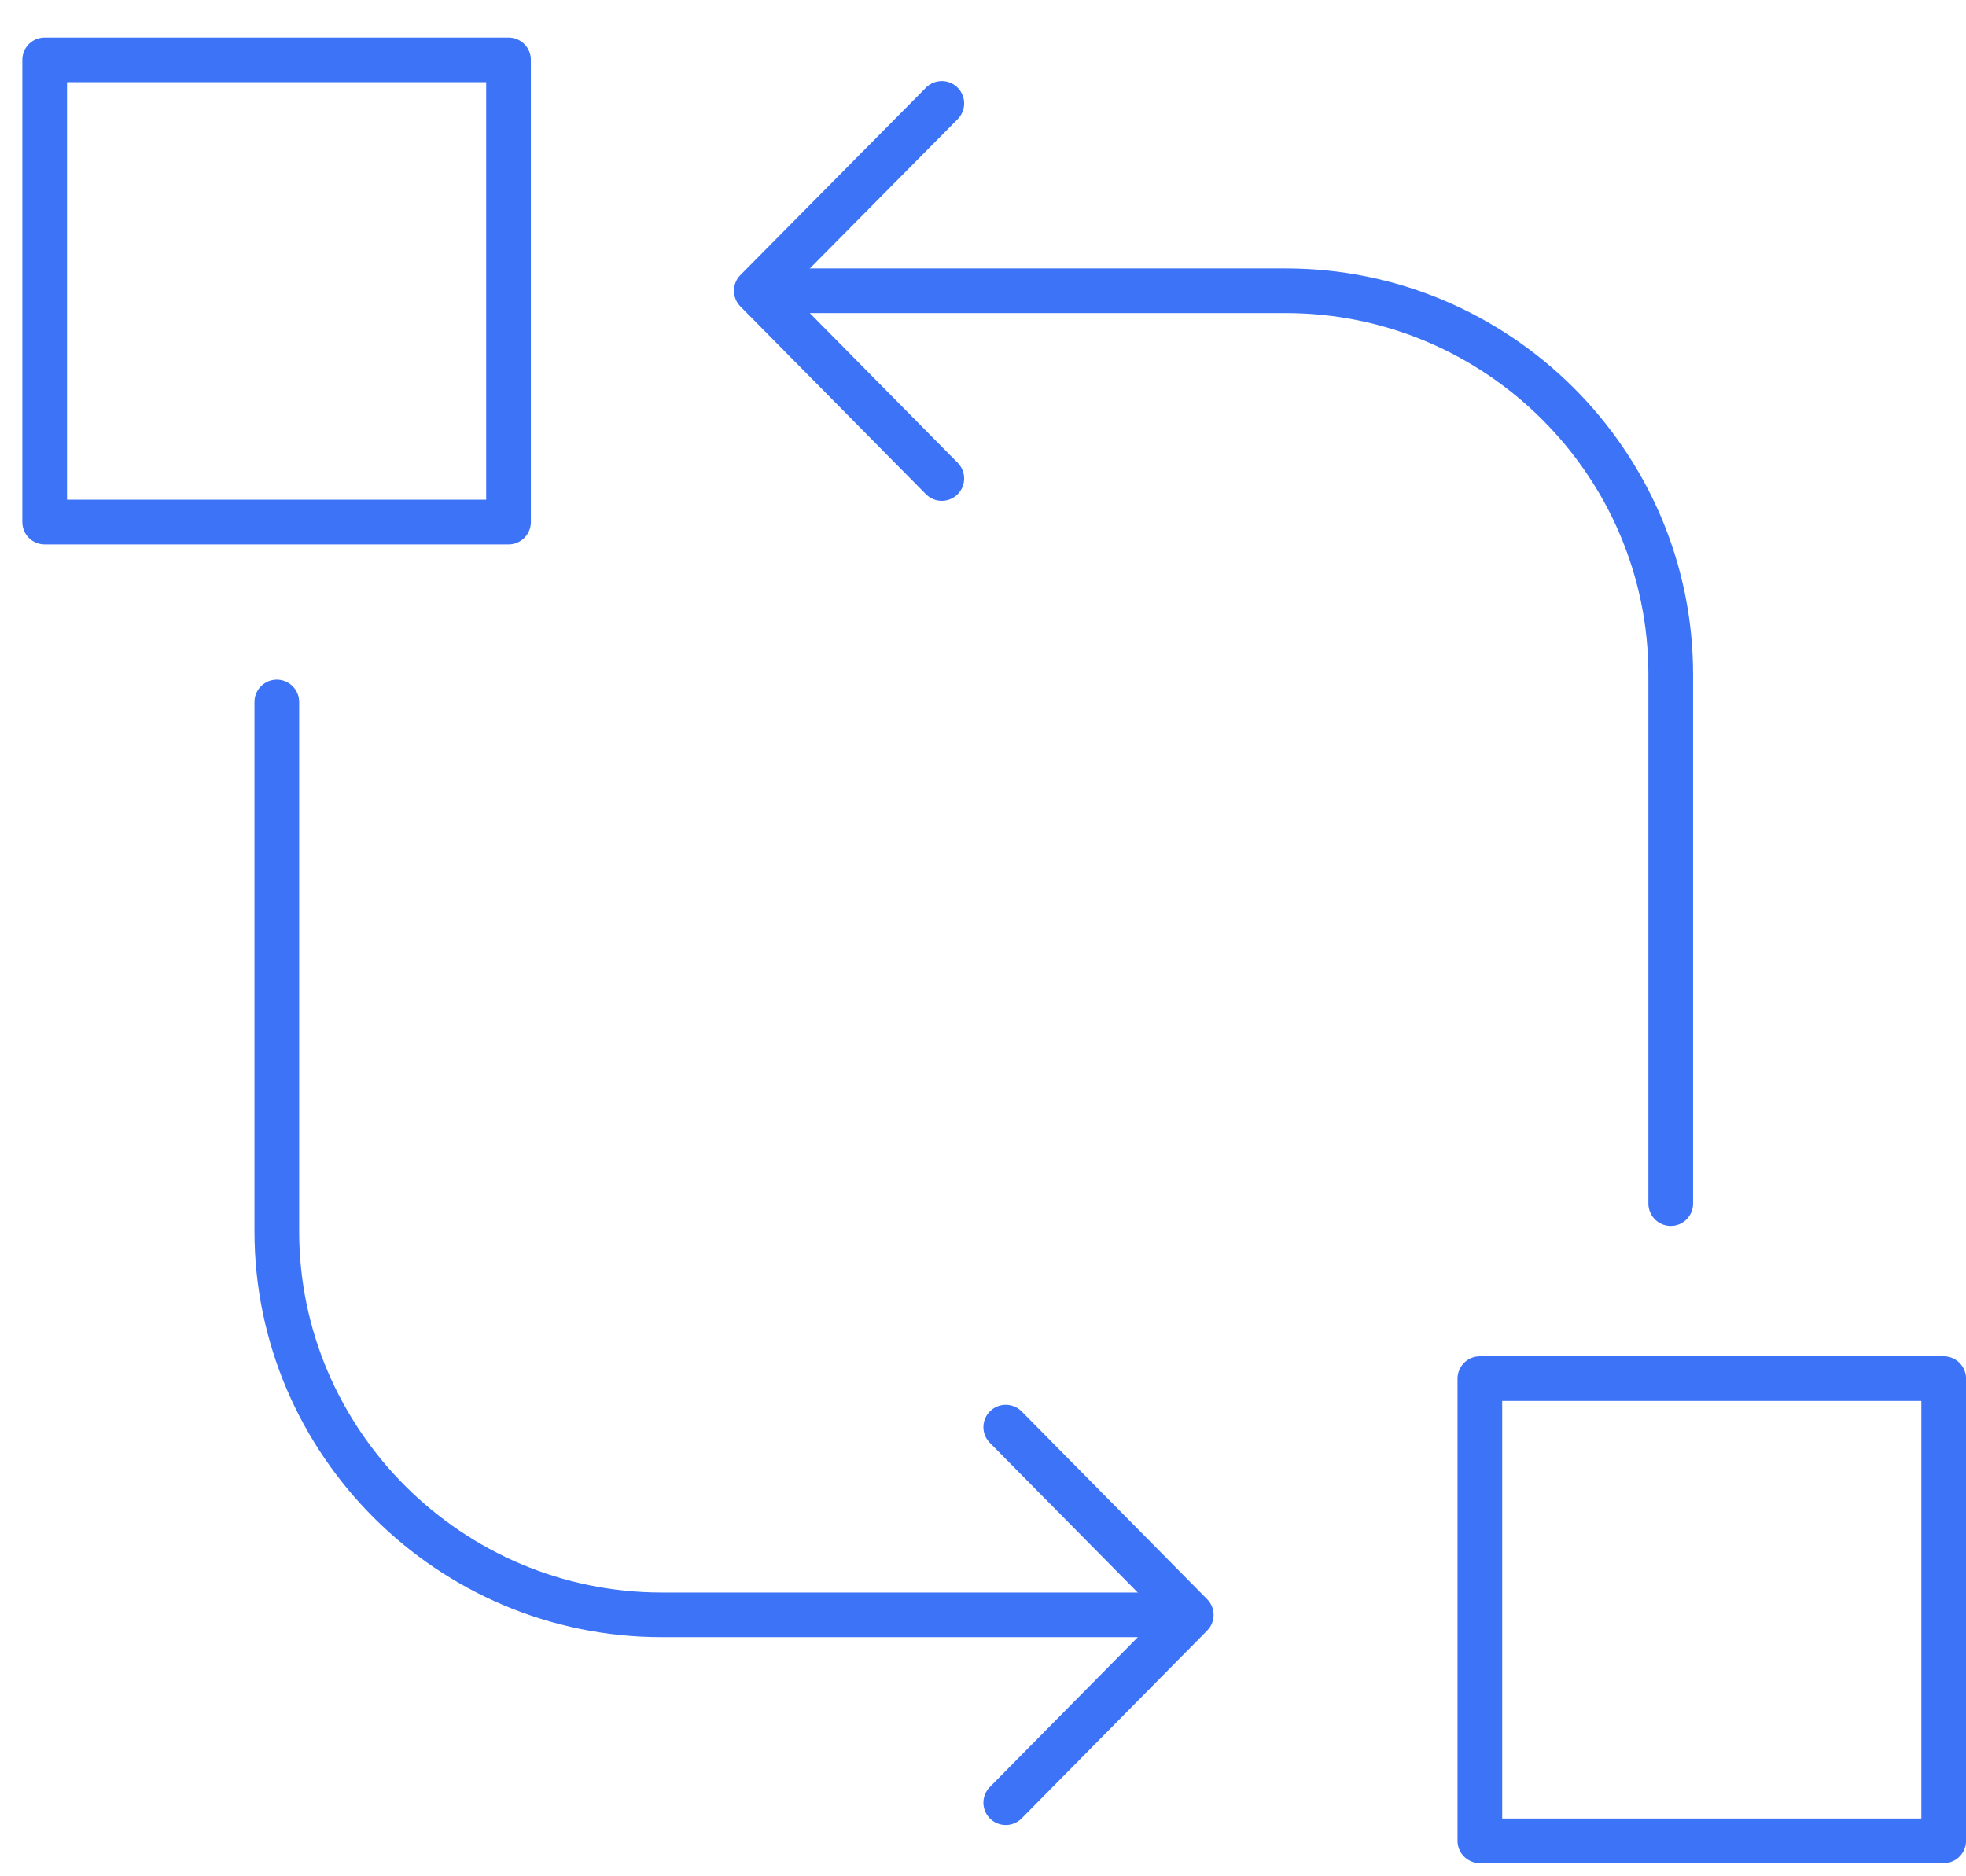 <svg width="44" height="42" viewBox="0 0 44 42" fill="none" xmlns="http://www.w3.org/2000/svg">
<path d="M11.381 1.34H1V11.686H11.381V1.34Z" stroke="#3C73F7" stroke-miterlimit="10" stroke-linecap="round" stroke-linejoin="round"/>
<path d="M43.501 30.86H33.12V41.206H43.501V30.86Z" stroke="#3C73F7" stroke-miterlimit="10" stroke-linecap="round" stroke-linejoin="round"/>
<path d="M21.078 10.711L16.926 6.508L21.078 2.315" stroke="#3C73F7" stroke-miterlimit="10" stroke-linecap="round" stroke-linejoin="round"/>
<path d="M17.674 6.508H28.774C33.517 6.508 37.392 10.371 37.392 15.098V26.942" stroke="#3C73F7" stroke-miterlimit="10" stroke-linecap="round" stroke-linejoin="round"/>
<path d="M22.509 31.946L26.661 36.149L22.509 40.352" stroke="#3C73F7" stroke-miterlimit="10" stroke-linecap="round" stroke-linejoin="round"/>
<path d="M25.913 36.148H14.813C10.07 36.148 6.195 32.286 6.195 27.559V15.714" stroke="#3C73F7" stroke-miterlimit="10" stroke-linecap="round" stroke-linejoin="round"/>
</svg>

